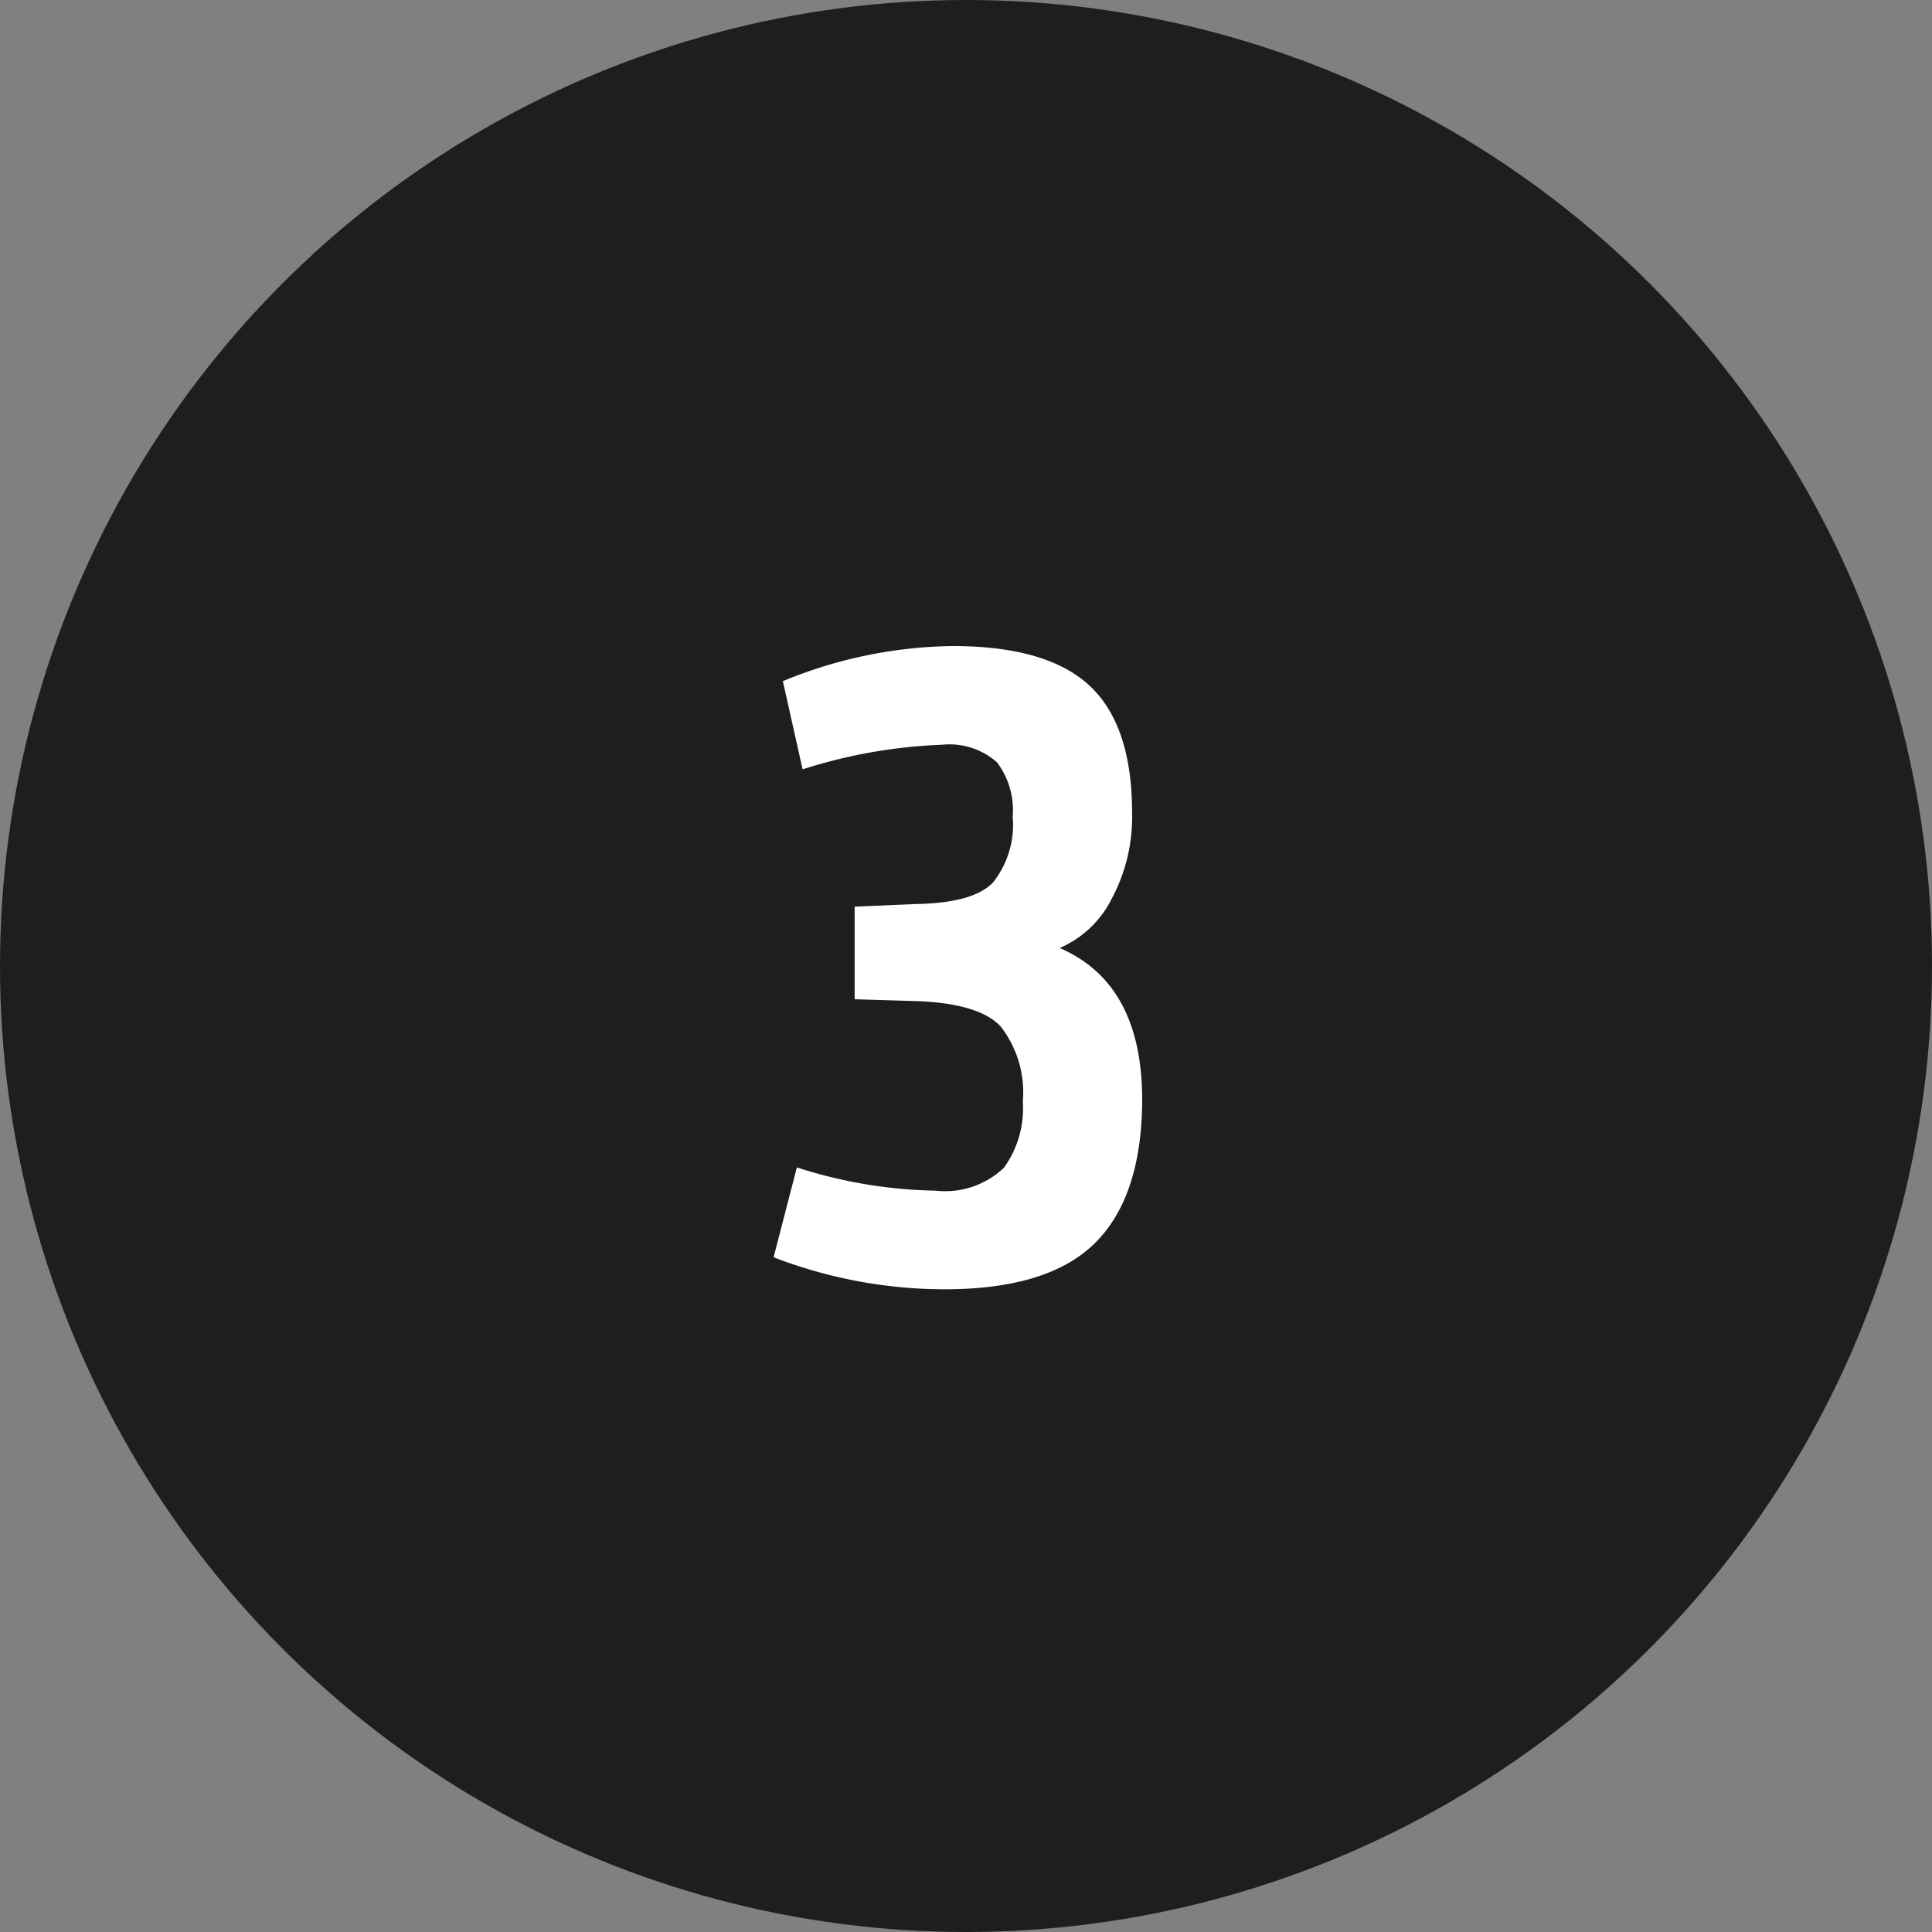 <svg xmlns="http://www.w3.org/2000/svg" width="86" height="86" viewBox="0 0 86 86">
  <rect x="0" y="0" width="86" height="86" fill="#808080" stroke="none"/>
  <g id="Group_327" data-name="Group 327" transform="translate(-975 -976)">
    <circle id="Ellipse_28" data-name="Ellipse 28" cx="43" cy="43" r="43" transform="translate(975 976)" fill="#201d1d"/>
    <path id="Path_261" data-name="Path 261" d="M-8.564-1.035l1.035-4A21.1,21.1,0,0,0-1.357-4,3.792,3.792,0,0,0,1.689-5.02a4.524,4.524,0,0,0,.84-2.949,4.773,4.773,0,0,0-.986-3.34q-.986-1.055-3.9-1.133l-2.6-.078v-4.121l2.715-.117Q.322-16.8,1.2-17.715a4.127,4.127,0,0,0,.879-2.93,3.54,3.54,0,0,0-.7-2.422,3.2,3.2,0,0,0-2.461-.781,23.056,23.056,0,0,0-6.191,1.094l-.879-3.926A20.405,20.405,0,0,1-.6-28.242q4.2,0,6.094,1.758T7.393-20.84a7.725,7.725,0,0,1-.918,3.867A4.657,4.657,0,0,1,4.17-14.8Q7.881-13.2,7.842-7.93,7.8-3.691,5.723-1.65T-.967.391A21.182,21.182,0,0,1-8.564-1.035Z" transform="translate(1018 1033)" fill="#fff"/>
  </g>
</svg>
